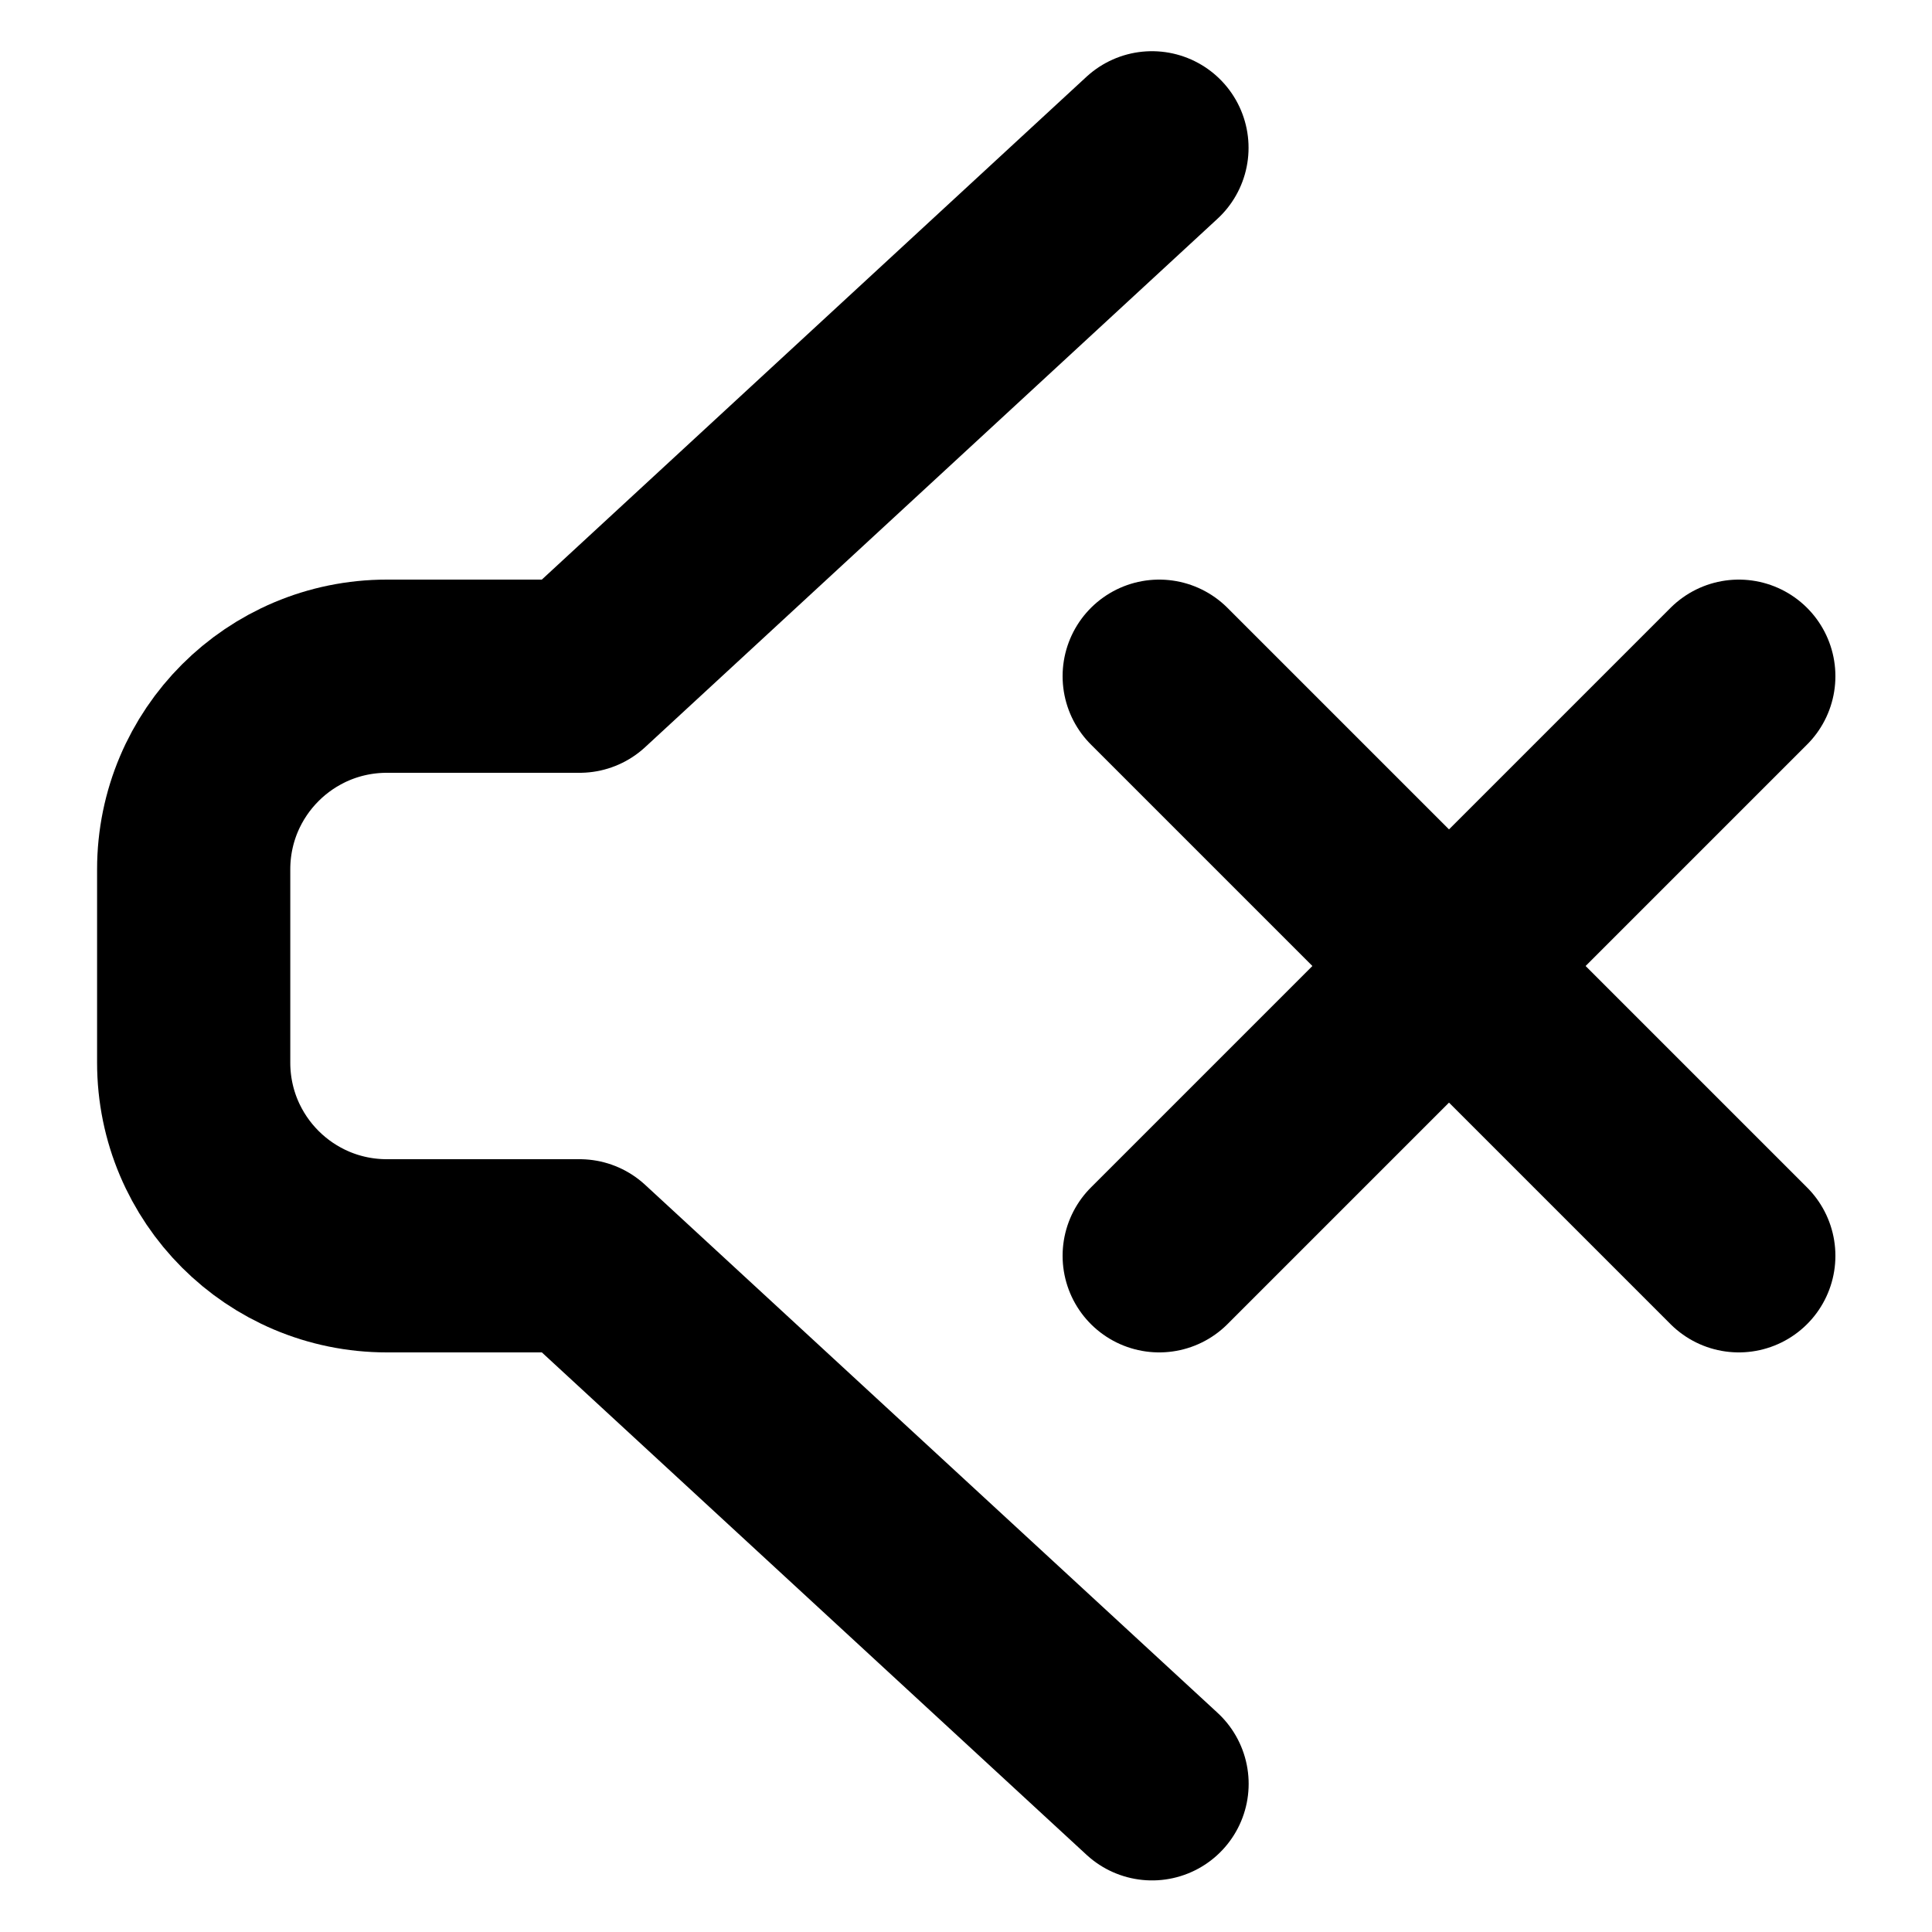 <?xml version="1.0" encoding="UTF-8"?>
<!-- Uploaded to: SVG Repo, www.svgrepo.com, Generator: SVG Repo Mixer Tools -->
<svg width="800px" height="800px" viewBox="-1 0 20 20" version="1.1" xmlns="http://www.w3.org/2000/svg" xmlns:xlink="http://www.w3.org/1999/xlink">
    <title>multimedia / 2 - multimedia, audio, music, off, sound off, speaker, disable, volume icon</title>
    <g id="Free-Icons" stroke="none" stroke-width="1" fill="none" fill-rule="evenodd" stroke-linecap="round" stroke-linejoin="round">
        <g transform="translate(-823, -304)" id="Group" stroke="#000000" stroke-width="2">
            <g transform="translate(819, 302)" id="Shape">
                <path d="M21,9 L15,15 M21,15 L15,9">
</path>
                <path d="M14.926,20.466 L9,15 L7.005,15 C5.9,15 5.005,14.105 5.005,13 L5.005,11 C5.005,9.895 5.9,9 7.005,9 L9,9 L9,9 L14.925,3.53">
</path>
            </g>
        </g>
    </g>
</svg>
